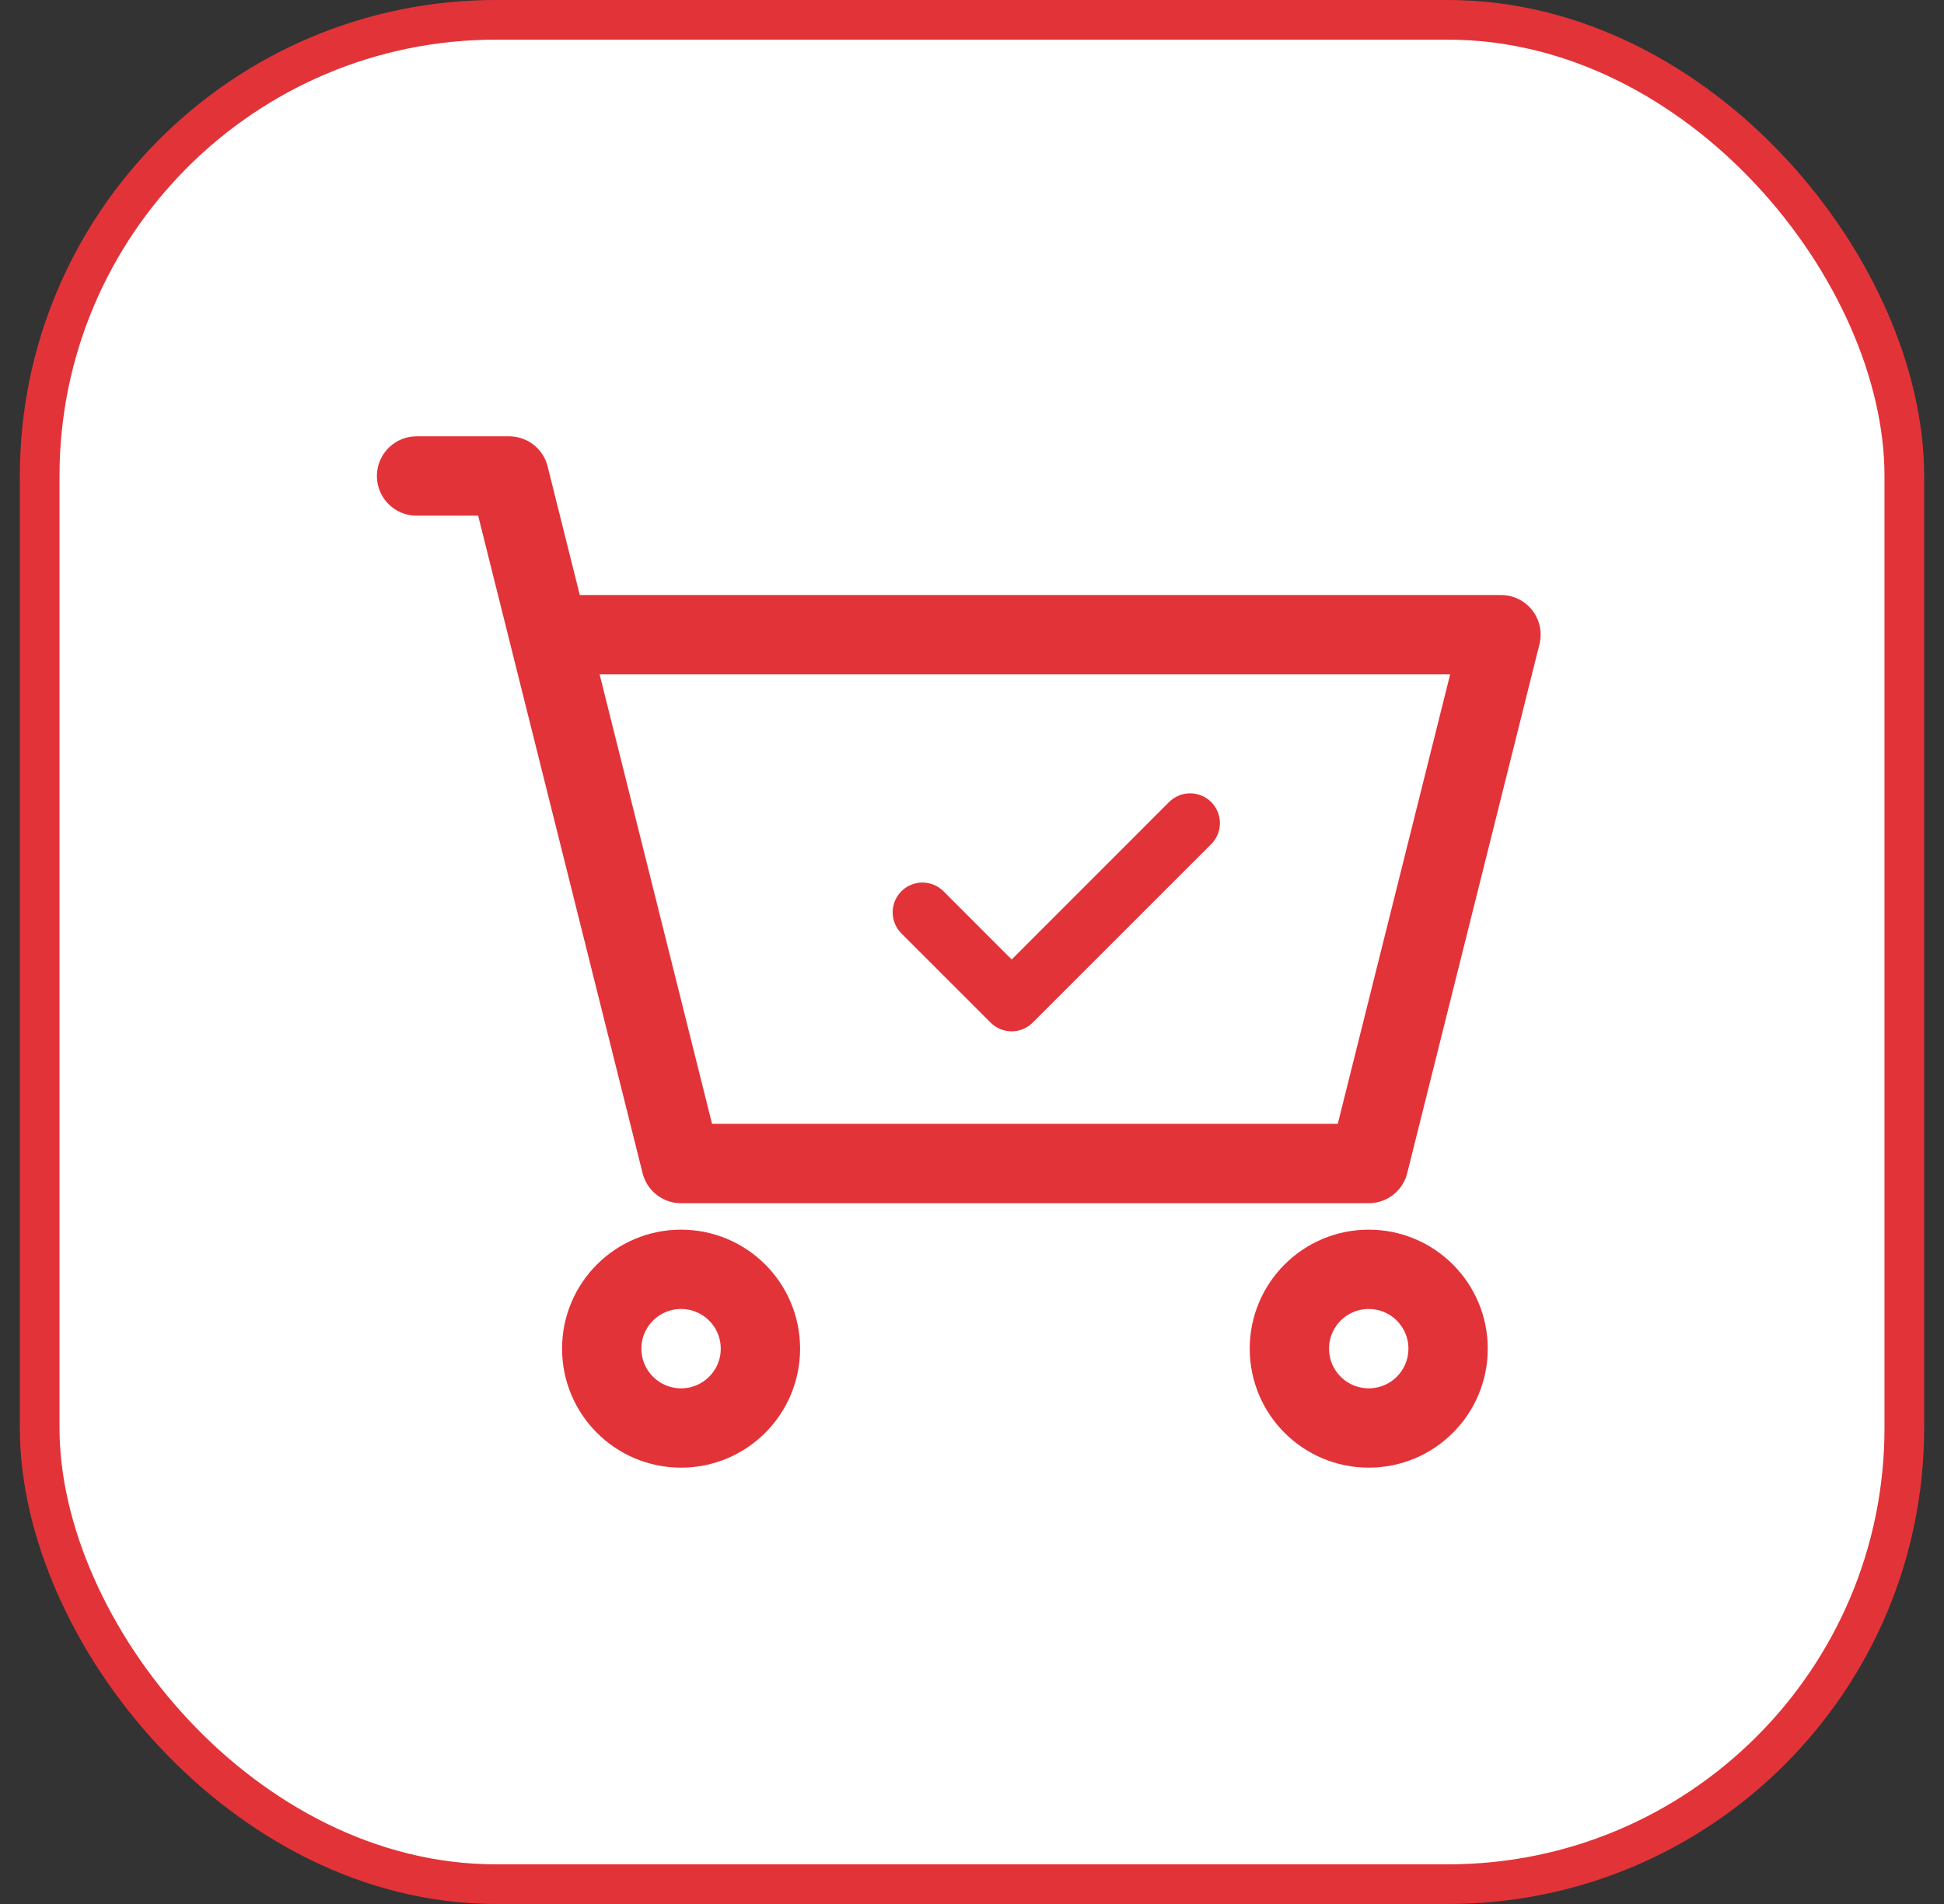 <svg width="49" height="48" viewBox="0 0 49 48" fill="none" xmlns="http://www.w3.org/2000/svg">
<rect x="0" y="0" width="49" height="48" fill="#333333" stroke="none"/>
<rect x="1" y="0.5" width="47" height="47" rx="11.5" fill="white"/>
<path d="M10.5 12H12.833L13.833 16M13.833 16L17.167 29.333H34.5L37.833 16H13.833Z" stroke="#E23339" stroke-width="2" stroke-linecap="round" stroke-linejoin="round"/>
<path d="M17.167 36C18.271 36 19.167 35.105 19.167 34C19.167 32.895 18.271 32 17.167 32C16.062 32 15.167 32.895 15.167 34C15.167 35.105 16.062 36 17.167 36Z" stroke="#E23339" stroke-width="2" stroke-linecap="round" stroke-linejoin="round"/>
<path d="M34.5 36C35.605 36 36.5 35.105 36.5 34C36.5 32.895 35.605 32 34.5 32C33.395 32 32.5 32.895 32.5 34C32.5 35.105 33.395 36 34.5 36Z" stroke="#E23339" stroke-width="2" stroke-linecap="round" stroke-linejoin="round"/>
<path d="M30.529 21.282C30.67 21.141 30.749 20.95 30.749 20.751C30.749 20.552 30.67 20.361 30.529 20.22C30.388 20.079 30.197 20 29.998 20C29.799 20 29.608 20.079 29.467 20.22L25.5 24.189L23.782 22.469C23.712 22.399 23.629 22.344 23.538 22.306C23.447 22.269 23.349 22.249 23.251 22.249C23.152 22.249 23.055 22.269 22.963 22.306C22.872 22.344 22.79 22.399 22.72 22.469C22.65 22.539 22.595 22.622 22.557 22.712C22.519 22.804 22.5 22.901 22.5 23C22.5 23.098 22.519 23.196 22.557 23.287C22.595 23.378 22.65 23.461 22.72 23.531L24.969 25.78C25.039 25.85 25.121 25.905 25.212 25.943C25.303 25.98 25.401 26 25.5 26C25.598 26 25.696 25.98 25.787 25.943C25.878 25.905 25.961 25.85 26.031 25.78L30.529 21.282Z" fill="#E23339"/>
<rect x="1" y="0.5" width="47" height="47" rx="11.5" stroke="#E23339"/>
</svg>
